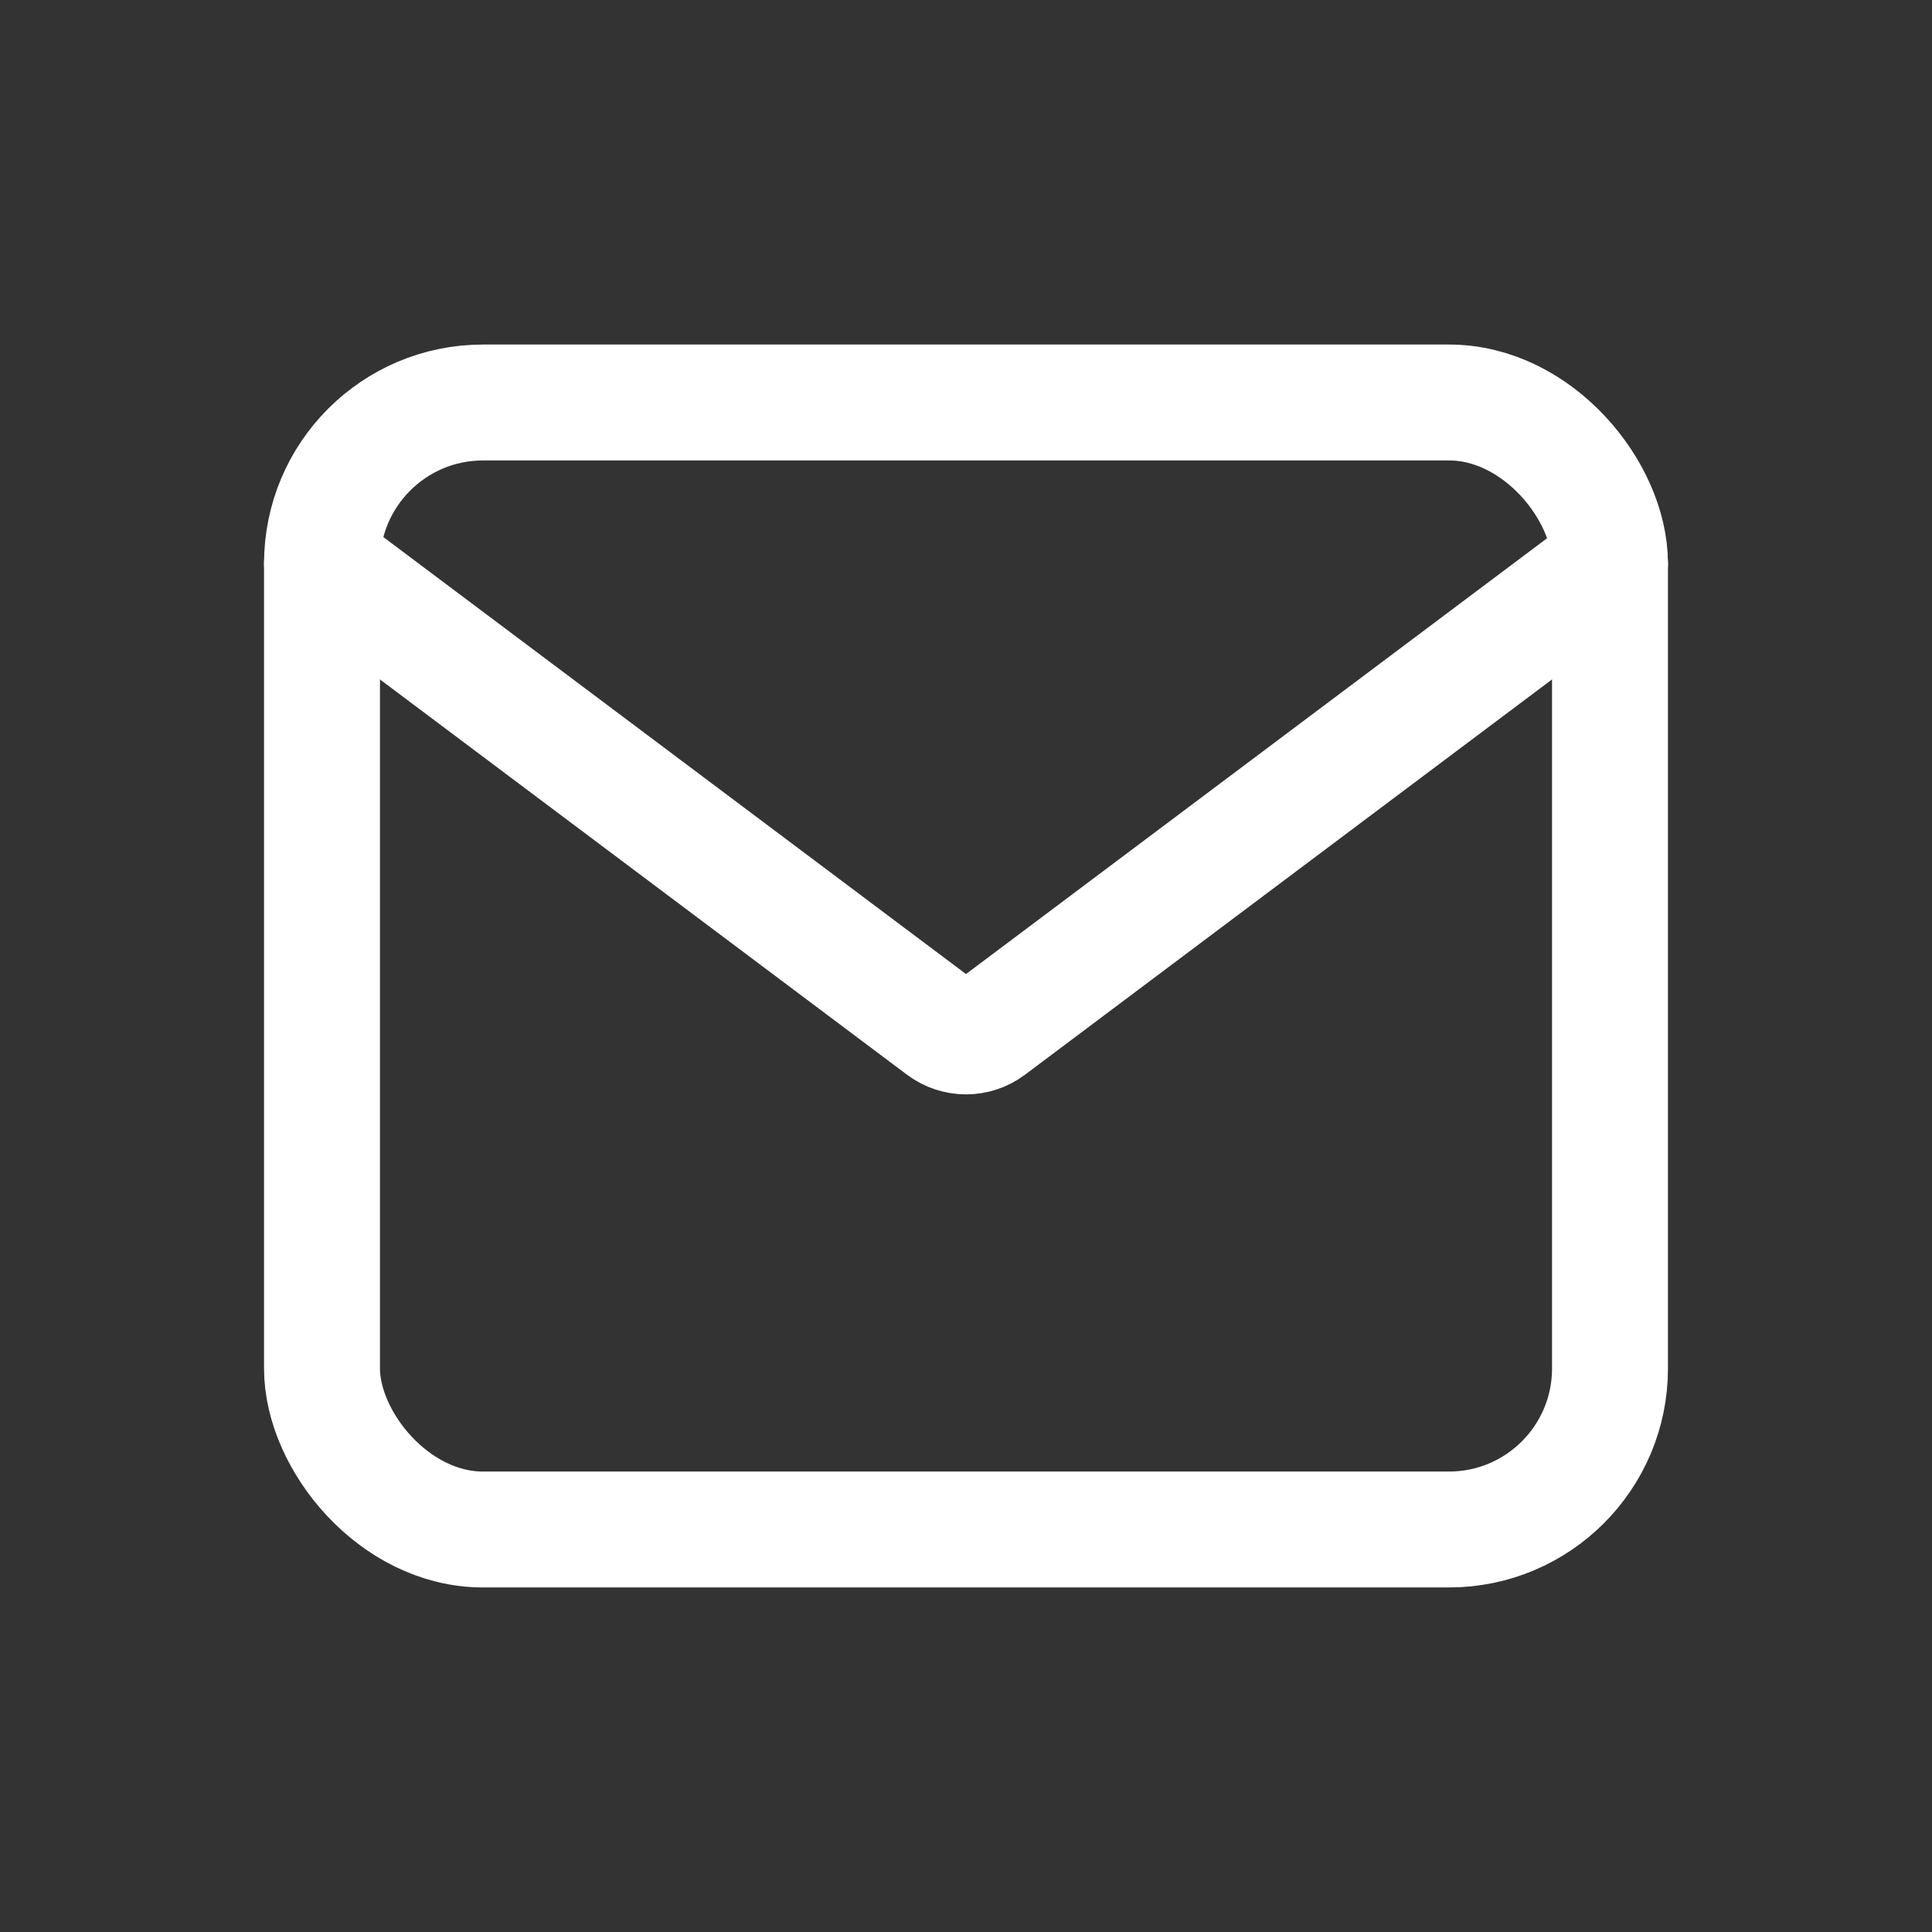 <!DOCTYPE svg PUBLIC "-//W3C//DTD SVG 1.1//EN" "http://www.w3.org/Graphics/SVG/1.1/DTD/svg11.dtd">
<!-- Uploaded to: SVG Repo, www.svgrepo.com, Transformed by: SVG Repo Mixer Tools -->
<svg width="100px" height="100px" viewBox="0 0 24.00 24.00" version="1.1" xmlns="http://www.w3.org/2000/svg" xmlns:xlink="http://www.w3.org/1999/xlink" fill="#ffffff">
<rect x="0" y="0" width="24.00" height="24.00" fill="#333333" stroke="none"/>
<g id="SVGRepo_bgCarrier" stroke-width="0"/>
<g id="SVGRepo_tracerCarrier" stroke-linecap="round" stroke-linejoin="round"/>
<g id="SVGRepo_iconCarrier"> <title>Mail</title> <g id="Page-1" stroke-width="1.44" fill="none" fill-rule="evenodd"> <g id="Mail"> <rect id="Rectangle" fill-rule="nonzero" x="0" y="0" width="24" height="24"> </rect> <rect id="Rectangle" stroke="#FFFFFF" stroke-width="1.44" stroke-linecap="round" x="4" y="5" width="16" height="14" rx="2"> </rect> <path d="M20,7 L12.3,12.775 C12.122,12.908 11.878,12.908 11.7,12.775 L4,7" id="Path" stroke="#FFFFFF" stroke-width="1.44" stroke-linecap="round"> </path> </g> </g> </g>
</svg>